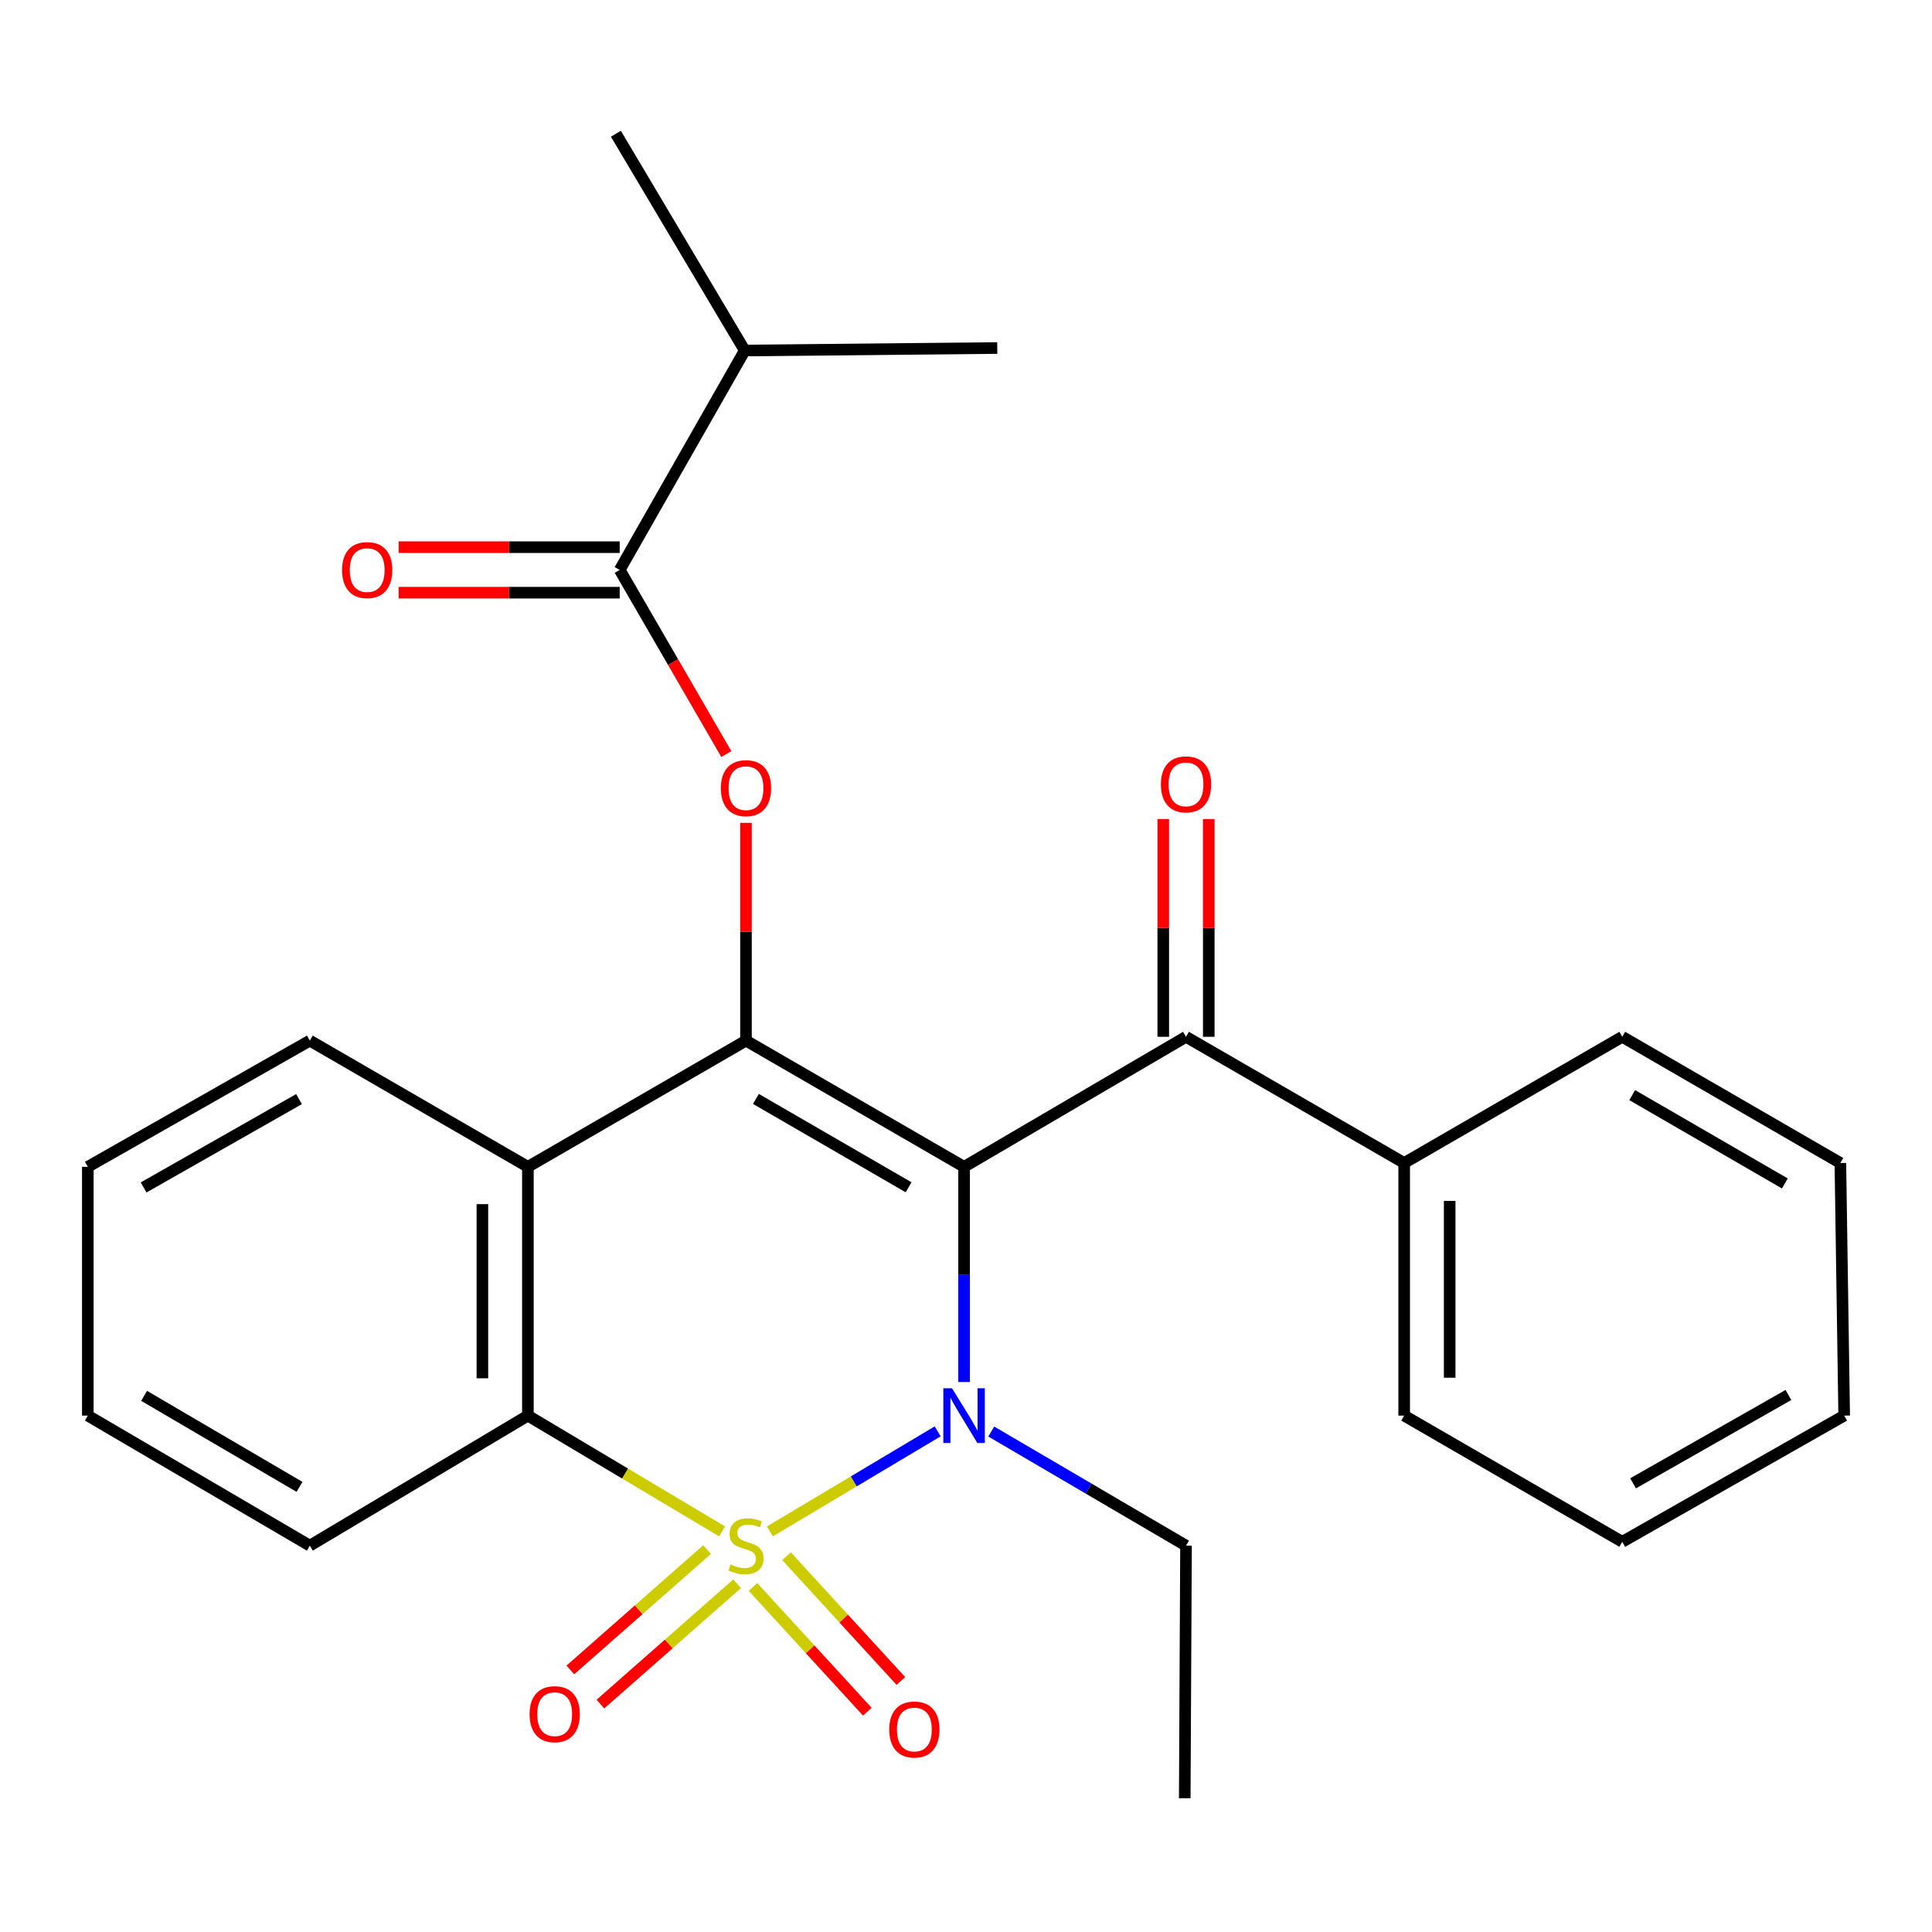 <?xml version='1.0' encoding='iso-8859-1'?>
<svg version='1.1' baseProfile='full'
              xmlns='http://www.w3.org/2000/svg'
                      xmlns:rdkit='http://www.rdkit.org/xml'
                      xmlns:xlink='http://www.w3.org/1999/xlink'
                  xml:space='preserve'
width='1000px' height='1000px' viewBox='0 0 1000 1000'>
<!-- END OF HEADER -->
<rect style='opacity:1.0;fill:#FFFFFF;stroke:none' width='1000' height='1000' x='0' y='0'> </rect>
<path class='bond-1' d='M 398.487,792.656 L 441.914,766.76' style='fill:none;fill-rule:evenodd;stroke:#CCCC00;stroke-width:6px;stroke-linecap:butt;stroke-linejoin:miter;stroke-opacity:1' />
<path class='bond-1' d='M 441.914,766.76 L 485.34,740.865' style='fill:none;fill-rule:evenodd;stroke:#0000FF;stroke-width:6px;stroke-linecap:butt;stroke-linejoin:miter;stroke-opacity:1' />
<path class='bond-3' d='M 373.756,792.656 L 323.497,762.686' style='fill:none;fill-rule:evenodd;stroke:#CCCC00;stroke-width:6px;stroke-linecap:butt;stroke-linejoin:miter;stroke-opacity:1' />
<path class='bond-3' d='M 323.497,762.686 L 273.238,732.715' style='fill:none;fill-rule:evenodd;stroke:#000000;stroke-width:6px;stroke-linecap:butt;stroke-linejoin:miter;stroke-opacity:1' />
<path class='bond-8' d='M 389.746,821.41 L 419.336,853.692' style='fill:none;fill-rule:evenodd;stroke:#CCCC00;stroke-width:6px;stroke-linecap:butt;stroke-linejoin:miter;stroke-opacity:1' />
<path class='bond-8' d='M 419.336,853.692 L 448.926,885.975' style='fill:none;fill-rule:evenodd;stroke:#FF0000;stroke-width:6px;stroke-linecap:butt;stroke-linejoin:miter;stroke-opacity:1' />
<path class='bond-8' d='M 407.106,805.497 L 436.697,837.779' style='fill:none;fill-rule:evenodd;stroke:#CCCC00;stroke-width:6px;stroke-linecap:butt;stroke-linejoin:miter;stroke-opacity:1' />
<path class='bond-8' d='M 436.697,837.779 L 466.287,870.062' style='fill:none;fill-rule:evenodd;stroke:#FF0000;stroke-width:6px;stroke-linecap:butt;stroke-linejoin:miter;stroke-opacity:1' />
<path class='bond-9' d='M 365.964,802.085 L 330.588,833.222' style='fill:none;fill-rule:evenodd;stroke:#CCCC00;stroke-width:6px;stroke-linecap:butt;stroke-linejoin:miter;stroke-opacity:1' />
<path class='bond-9' d='M 330.588,833.222 L 295.212,864.358' style='fill:none;fill-rule:evenodd;stroke:#FF0000;stroke-width:6px;stroke-linecap:butt;stroke-linejoin:miter;stroke-opacity:1' />
<path class='bond-9' d='M 381.524,819.763 L 346.147,850.9' style='fill:none;fill-rule:evenodd;stroke:#CCCC00;stroke-width:6px;stroke-linecap:butt;stroke-linejoin:miter;stroke-opacity:1' />
<path class='bond-9' d='M 346.147,850.9 L 310.771,882.036' style='fill:none;fill-rule:evenodd;stroke:#FF0000;stroke-width:6px;stroke-linecap:butt;stroke-linejoin:miter;stroke-opacity:1' />
<path class='bond-0' d='M 499.006,603.948 L 499.006,659.642' style='fill:none;fill-rule:evenodd;stroke:#000000;stroke-width:6px;stroke-linecap:butt;stroke-linejoin:miter;stroke-opacity:1' />
<path class='bond-0' d='M 499.006,659.642 L 499.006,715.336' style='fill:none;fill-rule:evenodd;stroke:#0000FF;stroke-width:6px;stroke-linecap:butt;stroke-linejoin:miter;stroke-opacity:1' />
<path class='bond-6' d='M 499.006,603.948 L 613.878,536.647' style='fill:none;fill-rule:evenodd;stroke:#000000;stroke-width:6px;stroke-linecap:butt;stroke-linejoin:miter;stroke-opacity:1' />
<path class='bond-27' d='M 499.006,603.948 L 386.122,538.622' style='fill:none;fill-rule:evenodd;stroke:#000000;stroke-width:6px;stroke-linecap:butt;stroke-linejoin:miter;stroke-opacity:1' />
<path class='bond-27' d='M 470.277,614.532 L 391.259,568.804' style='fill:none;fill-rule:evenodd;stroke:#000000;stroke-width:6px;stroke-linecap:butt;stroke-linejoin:miter;stroke-opacity:1' />
<path class='bond-13' d='M 513.074,740.959 L 563.476,770.495' style='fill:none;fill-rule:evenodd;stroke:#0000FF;stroke-width:6px;stroke-linecap:butt;stroke-linejoin:miter;stroke-opacity:1' />
<path class='bond-13' d='M 563.476,770.495 L 613.878,800.03' style='fill:none;fill-rule:evenodd;stroke:#000000;stroke-width:6px;stroke-linecap:butt;stroke-linejoin:miter;stroke-opacity:1' />
<path class='bond-2' d='M 386.122,538.622 L 273.238,603.948' style='fill:none;fill-rule:evenodd;stroke:#000000;stroke-width:6px;stroke-linecap:butt;stroke-linejoin:miter;stroke-opacity:1' />
<path class='bond-5' d='M 386.122,538.622 L 386.122,482.265' style='fill:none;fill-rule:evenodd;stroke:#000000;stroke-width:6px;stroke-linecap:butt;stroke-linejoin:miter;stroke-opacity:1' />
<path class='bond-5' d='M 386.122,482.265 L 386.122,425.908' style='fill:none;fill-rule:evenodd;stroke:#FF0000;stroke-width:6px;stroke-linecap:butt;stroke-linejoin:miter;stroke-opacity:1' />
<path class='bond-4' d='M 273.238,732.715 L 273.238,603.948' style='fill:none;fill-rule:evenodd;stroke:#000000;stroke-width:6px;stroke-linecap:butt;stroke-linejoin:miter;stroke-opacity:1' />
<path class='bond-4' d='M 249.687,713.4 L 249.687,623.263' style='fill:none;fill-rule:evenodd;stroke:#000000;stroke-width:6px;stroke-linecap:butt;stroke-linejoin:miter;stroke-opacity:1' />
<path class='bond-16' d='M 273.238,732.715 L 160.367,800.03' style='fill:none;fill-rule:evenodd;stroke:#000000;stroke-width:6px;stroke-linecap:butt;stroke-linejoin:miter;stroke-opacity:1' />
<path class='bond-15' d='M 273.238,603.948 L 160.367,538.622' style='fill:none;fill-rule:evenodd;stroke:#000000;stroke-width:6px;stroke-linecap:butt;stroke-linejoin:miter;stroke-opacity:1' />
<path class='bond-7' d='M 375.941,390.298 L 348.349,342.647' style='fill:none;fill-rule:evenodd;stroke:#FF0000;stroke-width:6px;stroke-linecap:butt;stroke-linejoin:miter;stroke-opacity:1' />
<path class='bond-7' d='M 348.349,342.647 L 320.757,294.995' style='fill:none;fill-rule:evenodd;stroke:#000000;stroke-width:6px;stroke-linecap:butt;stroke-linejoin:miter;stroke-opacity:1' />
<path class='bond-10' d='M 625.654,536.647 L 625.654,480.29' style='fill:none;fill-rule:evenodd;stroke:#000000;stroke-width:6px;stroke-linecap:butt;stroke-linejoin:miter;stroke-opacity:1' />
<path class='bond-10' d='M 625.654,480.29 L 625.654,423.932' style='fill:none;fill-rule:evenodd;stroke:#FF0000;stroke-width:6px;stroke-linecap:butt;stroke-linejoin:miter;stroke-opacity:1' />
<path class='bond-10' d='M 602.103,536.647 L 602.103,480.29' style='fill:none;fill-rule:evenodd;stroke:#000000;stroke-width:6px;stroke-linecap:butt;stroke-linejoin:miter;stroke-opacity:1' />
<path class='bond-10' d='M 602.103,480.29 L 602.103,423.932' style='fill:none;fill-rule:evenodd;stroke:#FF0000;stroke-width:6px;stroke-linecap:butt;stroke-linejoin:miter;stroke-opacity:1' />
<path class='bond-12' d='M 613.878,536.647 L 726.802,601.972' style='fill:none;fill-rule:evenodd;stroke:#000000;stroke-width:6px;stroke-linecap:butt;stroke-linejoin:miter;stroke-opacity:1' />
<path class='bond-11' d='M 320.757,283.22 L 263.539,283.22' style='fill:none;fill-rule:evenodd;stroke:#000000;stroke-width:6px;stroke-linecap:butt;stroke-linejoin:miter;stroke-opacity:1' />
<path class='bond-11' d='M 263.539,283.22 L 206.321,283.22' style='fill:none;fill-rule:evenodd;stroke:#FF0000;stroke-width:6px;stroke-linecap:butt;stroke-linejoin:miter;stroke-opacity:1' />
<path class='bond-11' d='M 320.757,306.77 L 263.539,306.77' style='fill:none;fill-rule:evenodd;stroke:#000000;stroke-width:6px;stroke-linecap:butt;stroke-linejoin:miter;stroke-opacity:1' />
<path class='bond-11' d='M 263.539,306.77 L 206.321,306.77' style='fill:none;fill-rule:evenodd;stroke:#FF0000;stroke-width:6px;stroke-linecap:butt;stroke-linejoin:miter;stroke-opacity:1' />
<path class='bond-14' d='M 320.757,294.995 L 385.481,181.431' style='fill:none;fill-rule:evenodd;stroke:#000000;stroke-width:6px;stroke-linecap:butt;stroke-linejoin:miter;stroke-opacity:1' />
<path class='bond-17' d='M 726.802,601.972 L 726.802,732.715' style='fill:none;fill-rule:evenodd;stroke:#000000;stroke-width:6px;stroke-linecap:butt;stroke-linejoin:miter;stroke-opacity:1' />
<path class='bond-17' d='M 750.352,621.584 L 750.352,713.104' style='fill:none;fill-rule:evenodd;stroke:#000000;stroke-width:6px;stroke-linecap:butt;stroke-linejoin:miter;stroke-opacity:1' />
<path class='bond-18' d='M 726.802,601.972 L 839.686,536.647' style='fill:none;fill-rule:evenodd;stroke:#000000;stroke-width:6px;stroke-linecap:butt;stroke-linejoin:miter;stroke-opacity:1' />
<path class='bond-21' d='M 613.878,800.03 L 613.224,930.773' style='fill:none;fill-rule:evenodd;stroke:#000000;stroke-width:6px;stroke-linecap:butt;stroke-linejoin:miter;stroke-opacity:1' />
<path class='bond-19' d='M 385.481,181.431 L 318.781,69.227' style='fill:none;fill-rule:evenodd;stroke:#000000;stroke-width:6px;stroke-linecap:butt;stroke-linejoin:miter;stroke-opacity:1' />
<path class='bond-20' d='M 385.481,181.431 L 516.184,180.136' style='fill:none;fill-rule:evenodd;stroke:#000000;stroke-width:6px;stroke-linecap:butt;stroke-linejoin:miter;stroke-opacity:1' />
<path class='bond-28' d='M 160.367,538.622 L 45.455,603.948' style='fill:none;fill-rule:evenodd;stroke:#000000;stroke-width:6px;stroke-linecap:butt;stroke-linejoin:miter;stroke-opacity:1' />
<path class='bond-28' d='M 154.768,568.894 L 74.33,614.622' style='fill:none;fill-rule:evenodd;stroke:#000000;stroke-width:6px;stroke-linecap:butt;stroke-linejoin:miter;stroke-opacity:1' />
<path class='bond-23' d='M 160.367,800.03 L 45.455,732.715' style='fill:none;fill-rule:evenodd;stroke:#000000;stroke-width:6px;stroke-linecap:butt;stroke-linejoin:miter;stroke-opacity:1' />
<path class='bond-23' d='M 155.033,769.612 L 74.595,722.492' style='fill:none;fill-rule:evenodd;stroke:#000000;stroke-width:6px;stroke-linecap:butt;stroke-linejoin:miter;stroke-opacity:1' />
<path class='bond-25' d='M 726.802,732.715 L 839.686,798.041' style='fill:none;fill-rule:evenodd;stroke:#000000;stroke-width:6px;stroke-linecap:butt;stroke-linejoin:miter;stroke-opacity:1' />
<path class='bond-24' d='M 839.686,536.647 L 952.57,601.972' style='fill:none;fill-rule:evenodd;stroke:#000000;stroke-width:6px;stroke-linecap:butt;stroke-linejoin:miter;stroke-opacity:1' />
<path class='bond-24' d='M 844.823,566.829 L 923.842,612.557' style='fill:none;fill-rule:evenodd;stroke:#000000;stroke-width:6px;stroke-linecap:butt;stroke-linejoin:miter;stroke-opacity:1' />
<path class='bond-22' d='M 45.455,603.948 L 45.455,732.715' style='fill:none;fill-rule:evenodd;stroke:#000000;stroke-width:6px;stroke-linecap:butt;stroke-linejoin:miter;stroke-opacity:1' />
<path class='bond-26' d='M 952.57,601.972 L 954.545,732.715' style='fill:none;fill-rule:evenodd;stroke:#000000;stroke-width:6px;stroke-linecap:butt;stroke-linejoin:miter;stroke-opacity:1' />
<path class='bond-29' d='M 839.686,798.041 L 954.545,732.715' style='fill:none;fill-rule:evenodd;stroke:#000000;stroke-width:6px;stroke-linecap:butt;stroke-linejoin:miter;stroke-opacity:1' />
<path class='bond-29' d='M 845.272,767.771 L 925.674,722.043' style='fill:none;fill-rule:evenodd;stroke:#000000;stroke-width:6px;stroke-linecap:butt;stroke-linejoin:miter;stroke-opacity:1' />
<path  class='atom-0' d='M 378.122 809.75
Q 378.442 809.87, 379.762 810.43
Q 381.082 810.99, 382.522 811.35
Q 384.002 811.67, 385.442 811.67
Q 388.122 811.67, 389.682 810.39
Q 391.242 809.07, 391.242 806.79
Q 391.242 805.23, 390.442 804.27
Q 389.682 803.31, 388.482 802.79
Q 387.282 802.27, 385.282 801.67
Q 382.762 800.91, 381.242 800.19
Q 379.762 799.47, 378.682 797.95
Q 377.642 796.43, 377.642 793.87
Q 377.642 790.31, 380.042 788.11
Q 382.482 785.91, 387.282 785.91
Q 390.562 785.91, 394.282 787.47
L 393.362 790.55
Q 389.962 789.15, 387.402 789.15
Q 384.642 789.15, 383.122 790.31
Q 381.602 791.43, 381.642 793.39
Q 381.642 794.91, 382.402 795.83
Q 383.202 796.75, 384.322 797.27
Q 385.482 797.79, 387.402 798.39
Q 389.962 799.19, 391.482 799.99
Q 393.002 800.79, 394.082 802.43
Q 395.202 804.03, 395.202 806.79
Q 395.202 810.71, 392.562 812.83
Q 389.962 814.91, 385.602 814.91
Q 383.082 814.91, 381.162 814.35
Q 379.282 813.83, 377.042 812.91
L 378.122 809.75
' fill='#CCCC00'/>
<path  class='atom-2' d='M 492.746 718.555
L 502.026 733.555
Q 502.946 735.035, 504.426 737.715
Q 505.906 740.395, 505.986 740.555
L 505.986 718.555
L 509.746 718.555
L 509.746 746.875
L 505.866 746.875
L 495.906 730.475
Q 494.746 728.555, 493.506 726.355
Q 492.306 724.155, 491.946 723.475
L 491.946 746.875
L 488.266 746.875
L 488.266 718.555
L 492.746 718.555
' fill='#0000FF'/>
<path  class='atom-6' d='M 373.122 407.959
Q 373.122 401.159, 376.482 397.359
Q 379.842 393.559, 386.122 393.559
Q 392.402 393.559, 395.762 397.359
Q 399.122 401.159, 399.122 407.959
Q 399.122 414.839, 395.722 418.759
Q 392.322 422.639, 386.122 422.639
Q 379.882 422.639, 376.482 418.759
Q 373.122 414.879, 373.122 407.959
M 386.122 419.439
Q 390.442 419.439, 392.762 416.559
Q 395.122 413.639, 395.122 407.959
Q 395.122 402.399, 392.762 399.599
Q 390.442 396.759, 386.122 396.759
Q 381.802 396.759, 379.442 399.559
Q 377.122 402.359, 377.122 407.959
Q 377.122 413.679, 379.442 416.559
Q 381.802 419.439, 386.122 419.439
' fill='#FF0000'/>
<path  class='atom-9' d='M 460.27 895.187
Q 460.27 888.387, 463.63 884.587
Q 466.99 880.787, 473.27 880.787
Q 479.55 880.787, 482.91 884.587
Q 486.27 888.387, 486.27 895.187
Q 486.27 902.067, 482.87 905.987
Q 479.47 909.867, 473.27 909.867
Q 467.03 909.867, 463.63 905.987
Q 460.27 902.107, 460.27 895.187
M 473.27 906.667
Q 477.59 906.667, 479.91 903.787
Q 482.27 900.867, 482.27 895.187
Q 482.27 889.627, 479.91 886.827
Q 477.59 883.987, 473.27 883.987
Q 468.95 883.987, 466.59 886.787
Q 464.27 889.587, 464.27 895.187
Q 464.27 900.907, 466.59 903.787
Q 468.95 906.667, 473.27 906.667
' fill='#FF0000'/>
<path  class='atom-10' d='M 274.106 887.259
Q 274.106 880.459, 277.466 876.659
Q 280.826 872.859, 287.106 872.859
Q 293.386 872.859, 296.746 876.659
Q 300.106 880.459, 300.106 887.259
Q 300.106 894.139, 296.706 898.059
Q 293.306 901.939, 287.106 901.939
Q 280.866 901.939, 277.466 898.059
Q 274.106 894.179, 274.106 887.259
M 287.106 898.739
Q 291.426 898.739, 293.746 895.859
Q 296.106 892.939, 296.106 887.259
Q 296.106 881.699, 293.746 878.899
Q 291.426 876.059, 287.106 876.059
Q 282.786 876.059, 280.426 878.859
Q 278.106 881.659, 278.106 887.259
Q 278.106 892.979, 280.426 895.859
Q 282.786 898.739, 287.106 898.739
' fill='#FF0000'/>
<path  class='atom-11' d='M 600.878 405.984
Q 600.878 399.184, 604.238 395.384
Q 607.598 391.584, 613.878 391.584
Q 620.158 391.584, 623.518 395.384
Q 626.878 399.184, 626.878 405.984
Q 626.878 412.864, 623.478 416.784
Q 620.078 420.664, 613.878 420.664
Q 607.638 420.664, 604.238 416.784
Q 600.878 412.904, 600.878 405.984
M 613.878 417.464
Q 618.198 417.464, 620.518 414.584
Q 622.878 411.664, 622.878 405.984
Q 622.878 400.424, 620.518 397.624
Q 618.198 394.784, 613.878 394.784
Q 609.558 394.784, 607.198 397.584
Q 604.878 400.384, 604.878 405.984
Q 604.878 411.704, 607.198 414.584
Q 609.558 417.464, 613.878 417.464
' fill='#FF0000'/>
<path  class='atom-12' d='M 177.053 295.075
Q 177.053 288.275, 180.413 284.475
Q 183.773 280.675, 190.053 280.675
Q 196.333 280.675, 199.693 284.475
Q 203.053 288.275, 203.053 295.075
Q 203.053 301.955, 199.653 305.875
Q 196.253 309.755, 190.053 309.755
Q 183.813 309.755, 180.413 305.875
Q 177.053 301.995, 177.053 295.075
M 190.053 306.555
Q 194.373 306.555, 196.693 303.675
Q 199.053 300.755, 199.053 295.075
Q 199.053 289.515, 196.693 286.715
Q 194.373 283.875, 190.053 283.875
Q 185.733 283.875, 183.373 286.675
Q 181.053 289.475, 181.053 295.075
Q 181.053 300.795, 183.373 303.675
Q 185.733 306.555, 190.053 306.555
' fill='#FF0000'/>
</svg>
